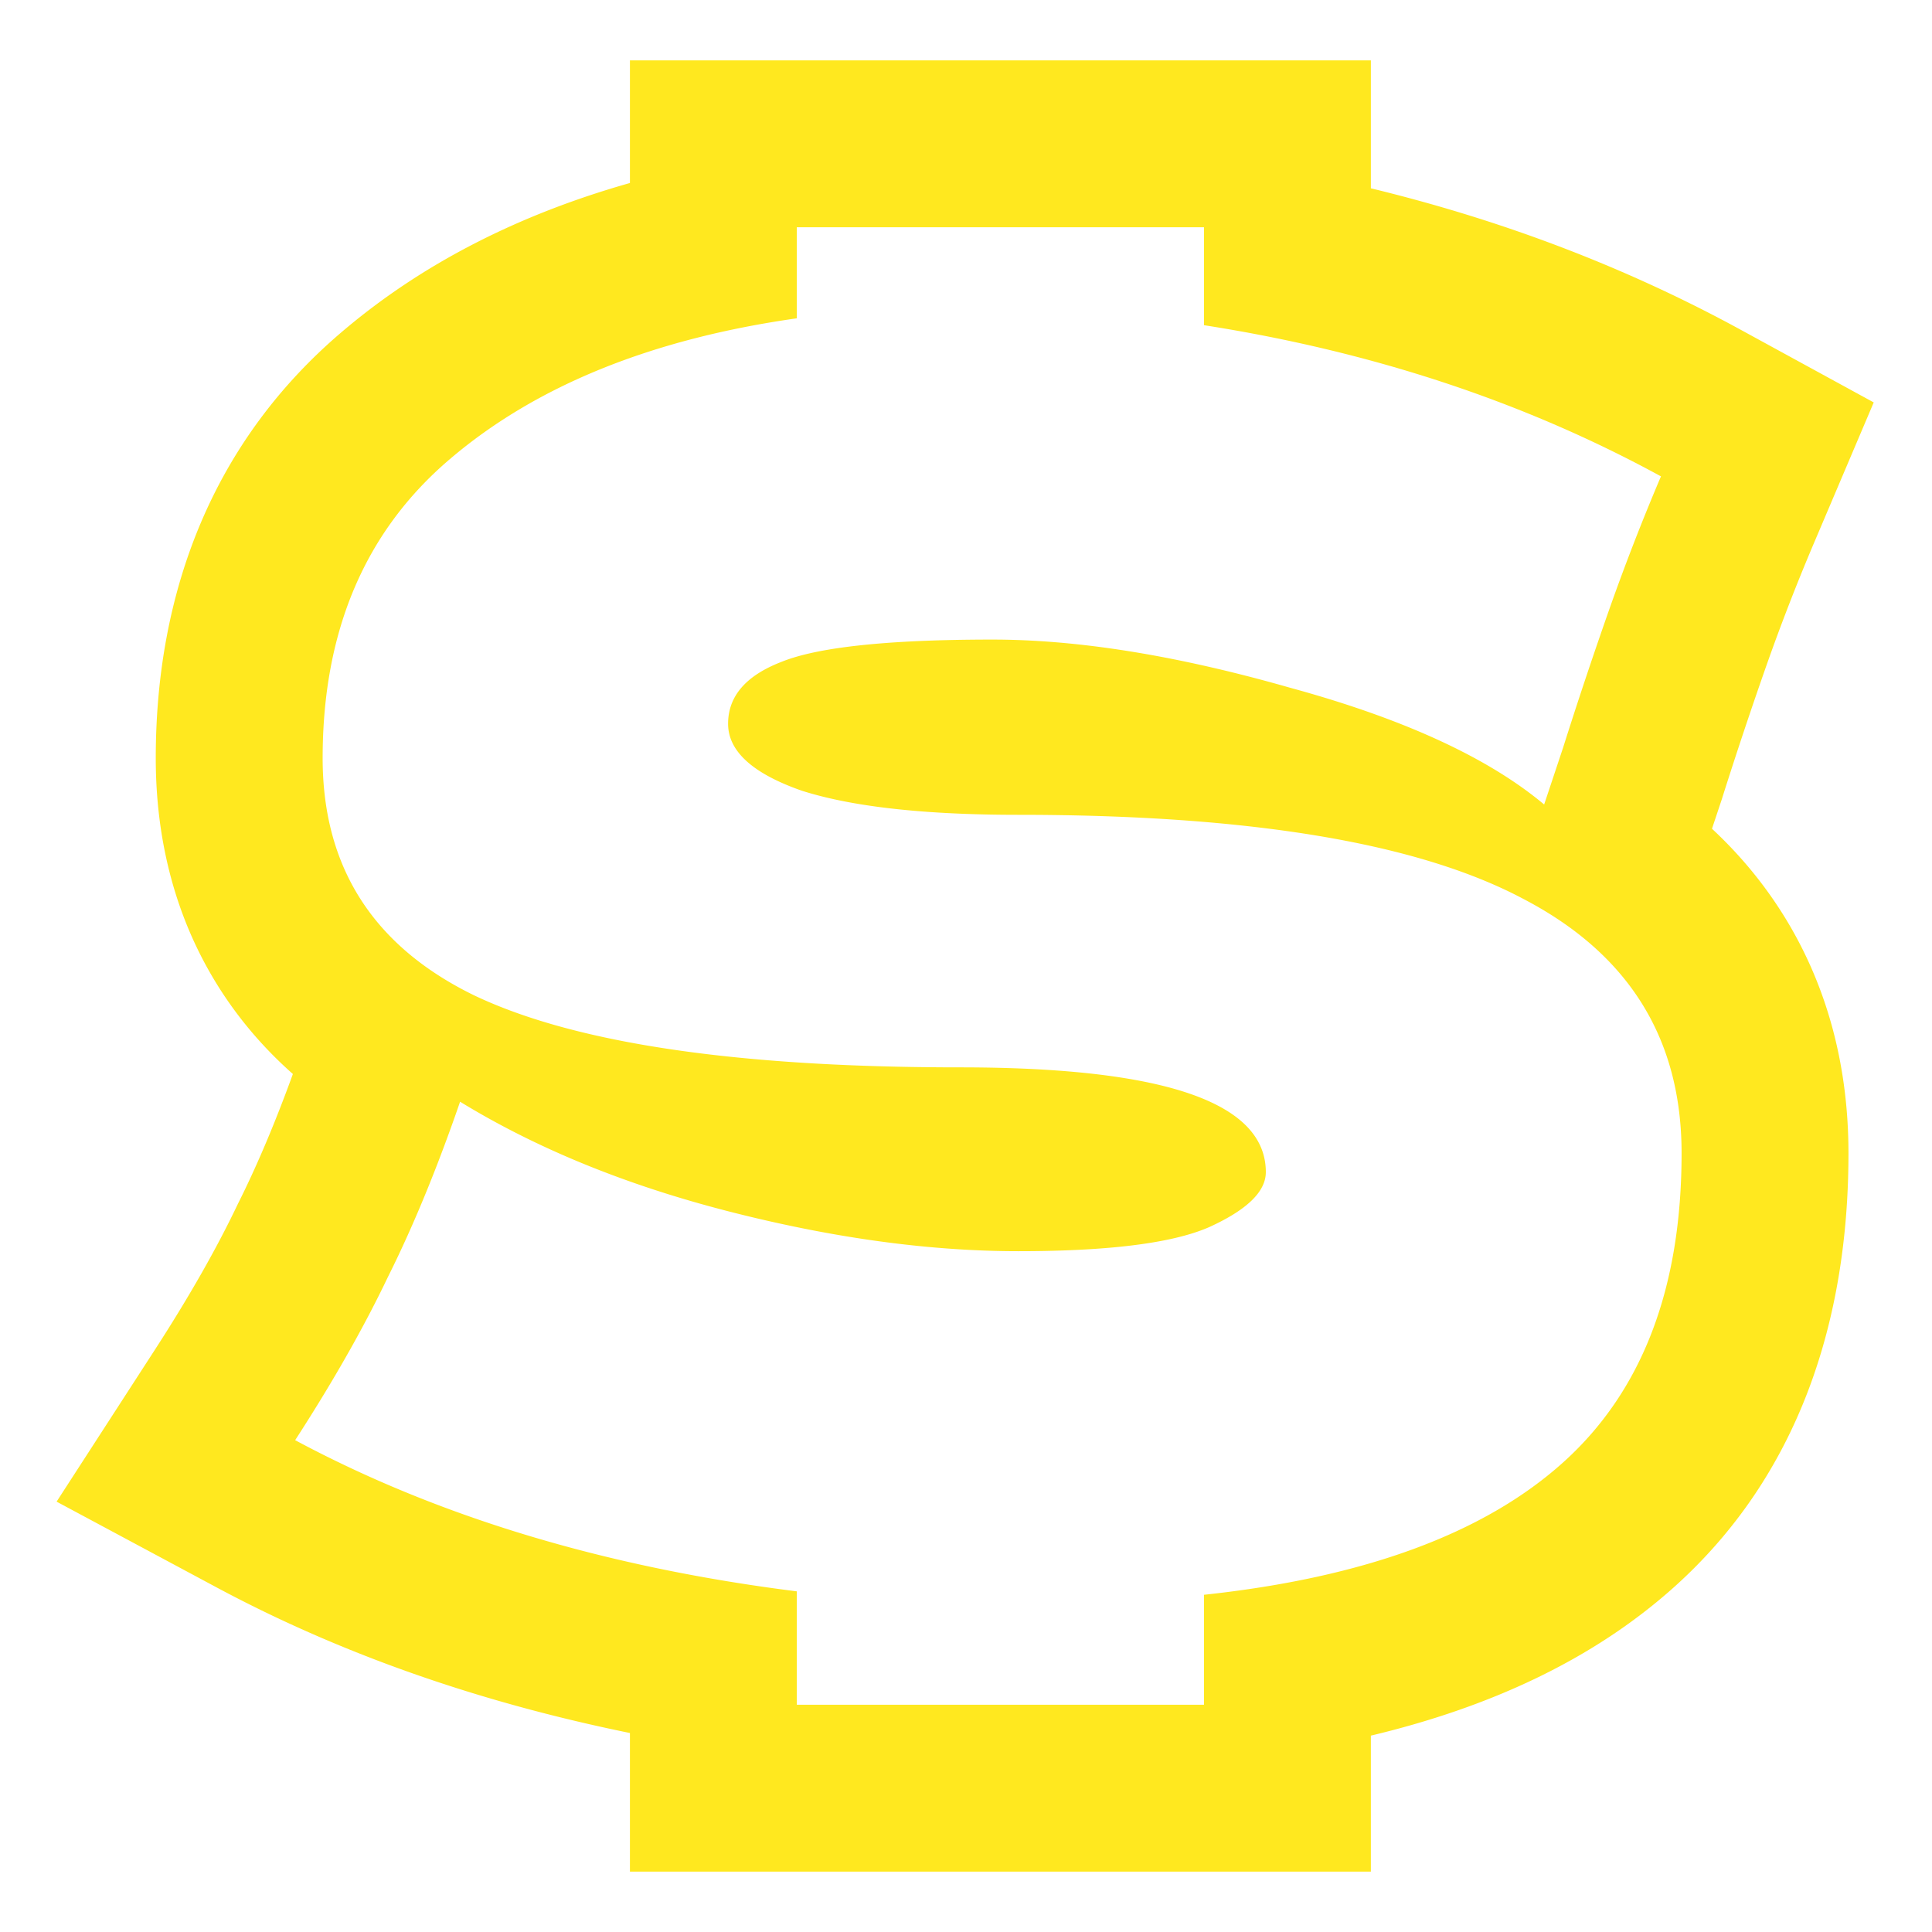 <svg xmlns="http://www.w3.org/2000/svg" width="512" height="512" fill="none" viewBox="0 0 512 512">
  <path fill="#FFE81F" fill-rule="evenodd"
        d="M319.067 86.178q66.927 10.47 121.106 40.065a600 600 0 0 0-14.113 36.423q-1.137 3.246-2.243 6.462a1209 1209 0 0 0-9.595 29.05l-5.008 15.025q-14.715-12.313-39.335-21.852-12.705-4.923-28.048-9.108-24.123-6.892-45.185-10.058-17.895-2.69-33.579-2.69-13.225 0-23.713.603-5.304.305-9.907.764a178 178 0 0 0-4.777.542q-11.308 1.453-17.604 4.01-14.114 5.463-14.114 16.39 0 10.928 19.578 17.757 3.977 1.264 8.637 2.28l.764.163q2.926.617 6.115 1.137 4.809.784 10.215 1.348 13.855 1.446 31.635 1.446 11.701 0 22.593.361 20.913.693 38.836 2.719l.463.052q36.701 4.191 60.813 13.991 5.96 2.421 11.149 5.186 22.99 11.994 33.362 31.121 8.525 15.721 8.525 36.261 0 53.725-31.415 81.952-31.415 28.228-95.155 35.057v29.139H211.164v-30.049q-50.248-6.32-92.145-21.784-21.5-7.937-40.8-18.282 13.188-20.379 22.165-38.303a290 290 0 0 0 2.421-4.949 290 290 0 0 0 2.412-4.943q5.611-11.785 10.931-25.615a483 483 0 0 0 5.779-15.881q18.183 11.127 40.087 19.342 14.842 5.566 31.394 9.796a376 376 0 0 0 22.425 5.026q28.452 5.446 54.063 5.446 15.231 0 26.625-1.143 1.521-.153 2.975-.326 13.361-1.591 20.937-4.905 15.024-6.83 15.024-14.569 0-17.414-31.858-23.909a115 115 0 0 0-2.521-.487q-1.56-.287-3.192-.549-17.608-2.828-43.47-2.828-17.565 0-33.222-.748a528 528 0 0 1-17.535-1.122q-41.286-3.356-67.221-12.737-5.82-2.106-10.868-4.515-21.253-10.385-31.232-27.431-8.835-15.089-8.834-35.399 0-50.537 33.692-79.22 34.146-29.139 91.968-37.333v-24.13h107.903zm-152.129-37.68V16h196.355v33.902c34.936 8.469 67.689 20.927 98.081 37.527l35.183 19.218-15.681 36.895a555 555 0 0 0-13.073 33.734 1174 1174 0 0 0-11.408 34.22l-.105.335-2.598 7.793c7.235 6.737 13.656 14.391 19.034 23.044 11.951 19.226 17.137 40.775 17.137 62.958 0 44.718-13.396 85.48-46.081 114.849-21.759 19.551-49.37 32.066-80.489 39.485V496H166.938v-36.736c-39.875-8.14-76.53-20.893-109.611-38.625L15 397.952l26.089-40.318c9.222-14.253 16.419-26.995 21.803-38.276l.175-.367.181-.362c4.79-9.58 9.598-20.872 14.367-34.005-7.358-6.511-13.907-14.012-19.384-22.601-11.898-18.658-16.953-39.653-16.953-61.113 0-44.585 15.444-84.102 49.221-112.872 21.679-18.496 47.544-31.353 76.439-39.54"
        clip-rule="evenodd"/>
</svg>
